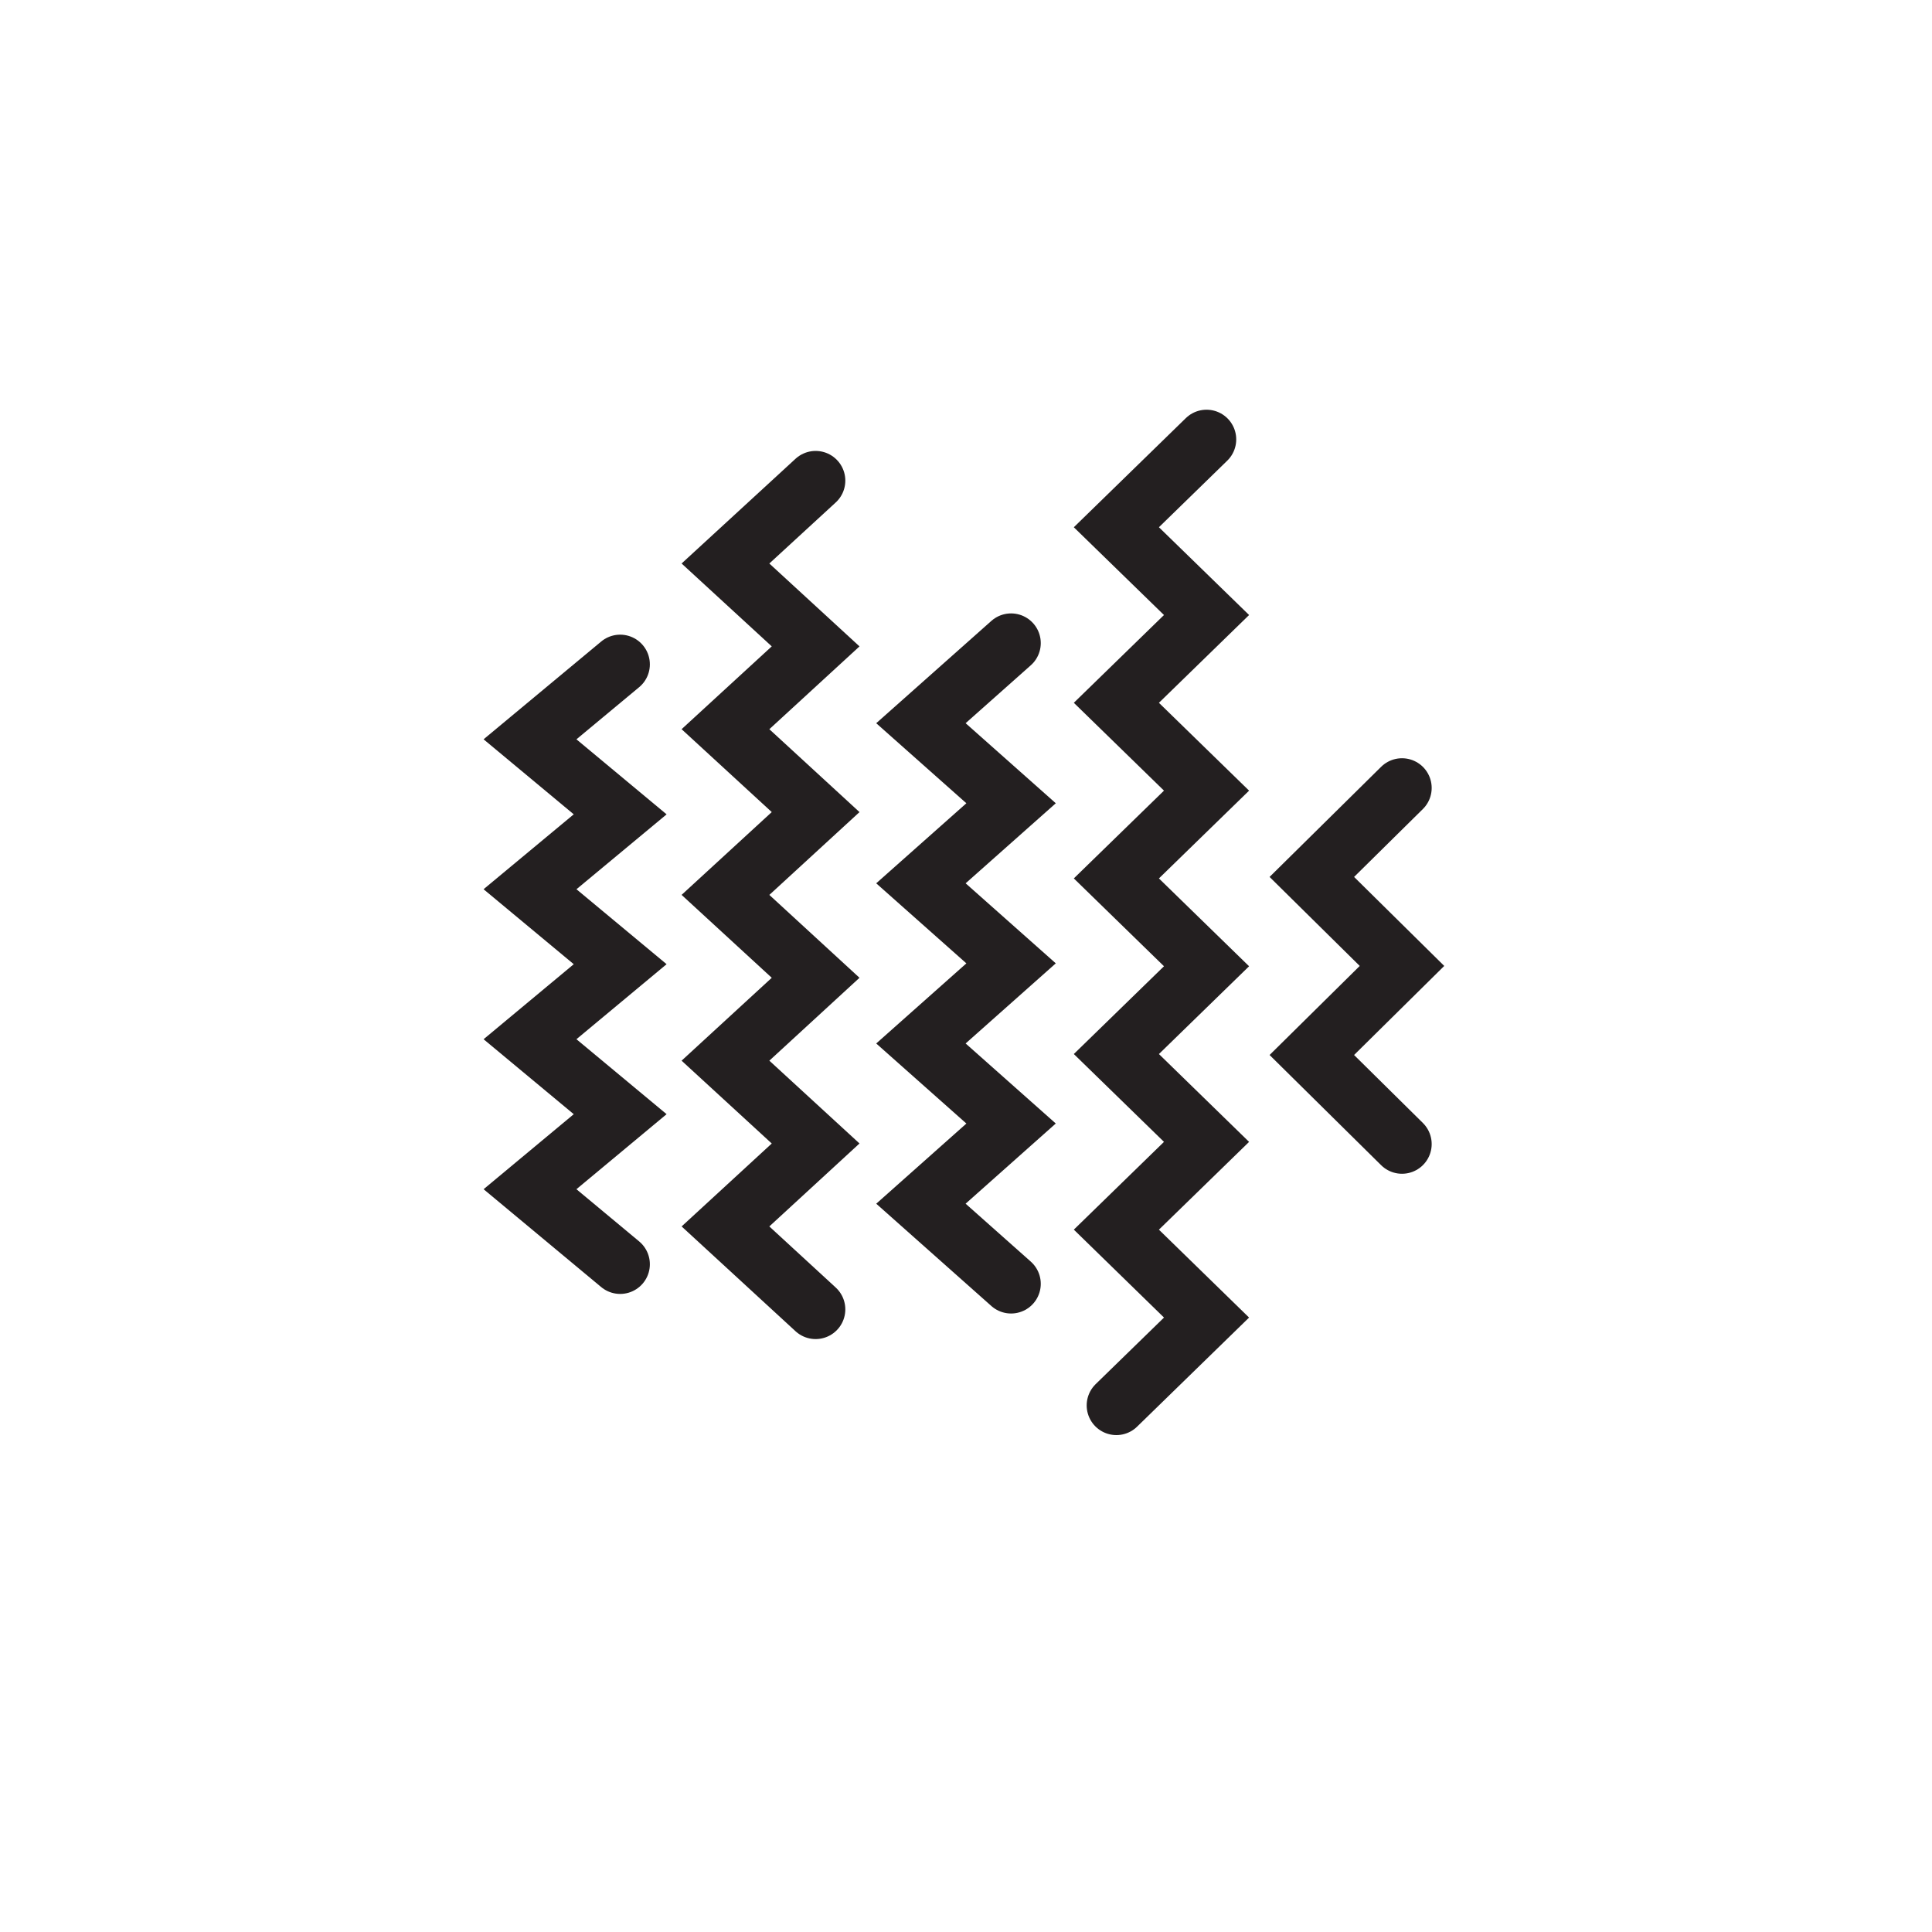 <?xml version="1.0" encoding="UTF-8"?>
<svg id="Layer_1" data-name="Layer 1" xmlns="http://www.w3.org/2000/svg" viewBox="0 0 300 300">
  <defs>
    <style>
      .cls-1 {
        fill: none;
        stroke: #231f20;
        stroke-linecap: round;
        stroke-miterlimit: 10;
        stroke-width: 9.22px;
      }
    </style>
  </defs>
  <polyline class="cls-1" points="96.3 103.16 82.3 114.8 96.3 126.45 82.3 138.08 96.3 149.72 82.3 161.37 96.3 173.01 82.3 184.66 96.3 196.31"/>
  <polyline class="cls-1" points="126.65 74.63 112.65 87.5 126.65 100.37 112.65 113.23 126.65 126.1 112.65 138.96 126.65 151.83 112.65 164.7 126.65 177.56 112.65 190.44 126.65 203.32"/>
  <polyline class="cls-1" points="157 99.86 143 112.3 157 124.73 143 137.16 157 149.59 143 162.03 157 174.46 143 186.91 157 199.35"/>
  <polyline class="cls-1" points="187.35 68.23 173.35 81.87 187.35 95.5 173.35 109.13 187.35 122.77 173.35 136.4 187.35 150.04 173.35 163.67 187.35 177.31 173.35 190.94 187.35 204.59 173.35 218.23"/>
  <polyline class="cls-1" points="217.7 122.35 203.7 136.17 217.7 149.99 203.7 163.82 217.7 177.65"/>
</svg>